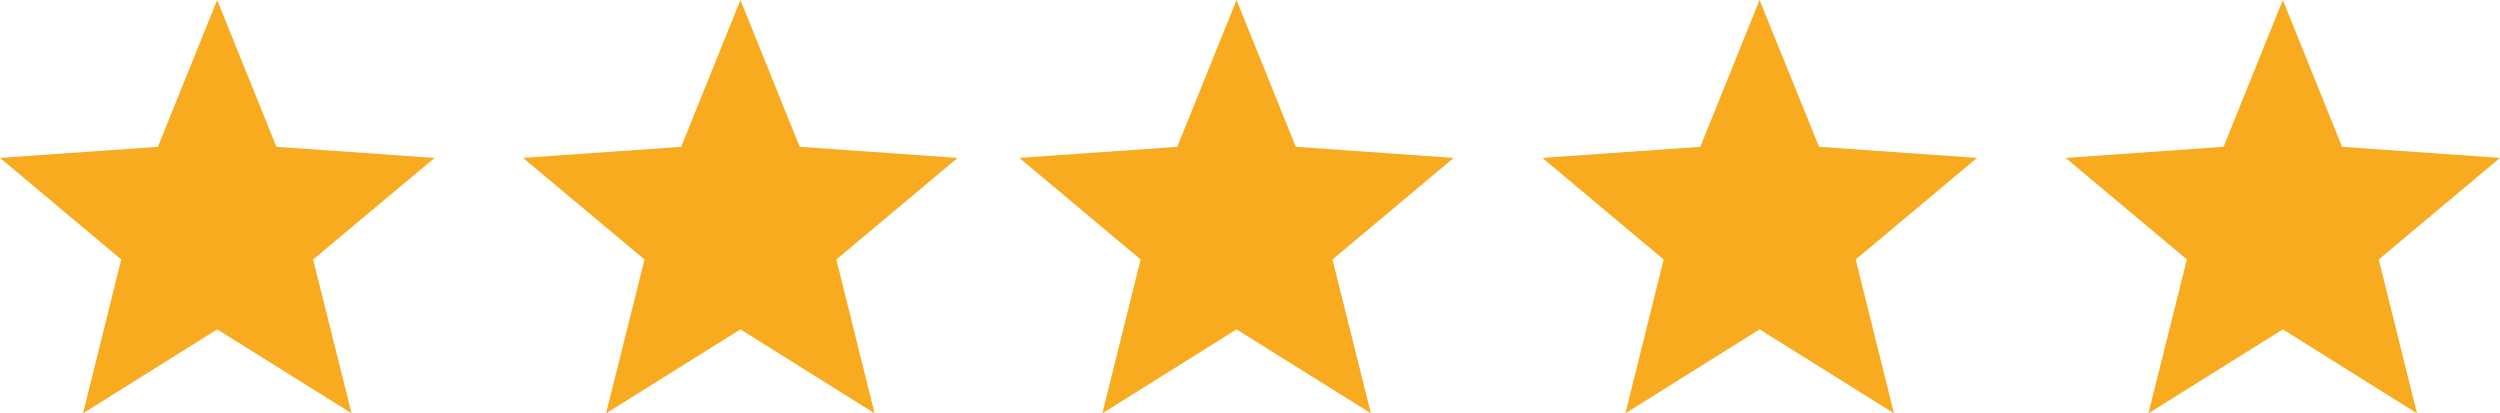 <?xml version="1.0" encoding="UTF-8"?><svg xmlns="http://www.w3.org/2000/svg" viewBox="0 0 110.51 18.27"><defs><style>.d{fill:#f9ab1f;}</style></defs><g id="a"/><g id="b"><g id="c"><g><polygon class="d" points="9.6 0 12.22 6.49 19.21 6.98 13.84 11.47 15.54 18.27 9.6 14.56 3.67 18.27 5.36 11.47 0 6.98 6.98 6.49 9.6 0"/><polygon class="d" points="32.73 0 35.35 6.49 42.33 6.98 36.97 11.47 38.66 18.27 32.73 14.56 26.79 18.27 28.49 11.47 23.12 6.98 30.11 6.49 32.73 0"/><polygon class="d" points="54.66 0 57.28 6.49 64.26 6.98 58.9 11.47 60.6 18.27 54.66 14.56 48.73 18.27 50.42 11.47 45.06 6.98 52.04 6.49 54.66 0"/><polygon class="d" points="77.78 0 80.41 6.49 87.39 6.98 82.03 11.47 83.72 18.27 77.78 14.56 71.85 18.27 73.54 11.47 68.18 6.98 75.16 6.49 77.78 0"/><polygon class="d" points="100.91 0 103.53 6.49 110.51 6.98 105.15 11.47 106.84 18.27 100.91 14.56 94.97 18.27 96.67 11.47 91.31 6.98 98.29 6.49 100.91 0"/></g></g></g></svg>